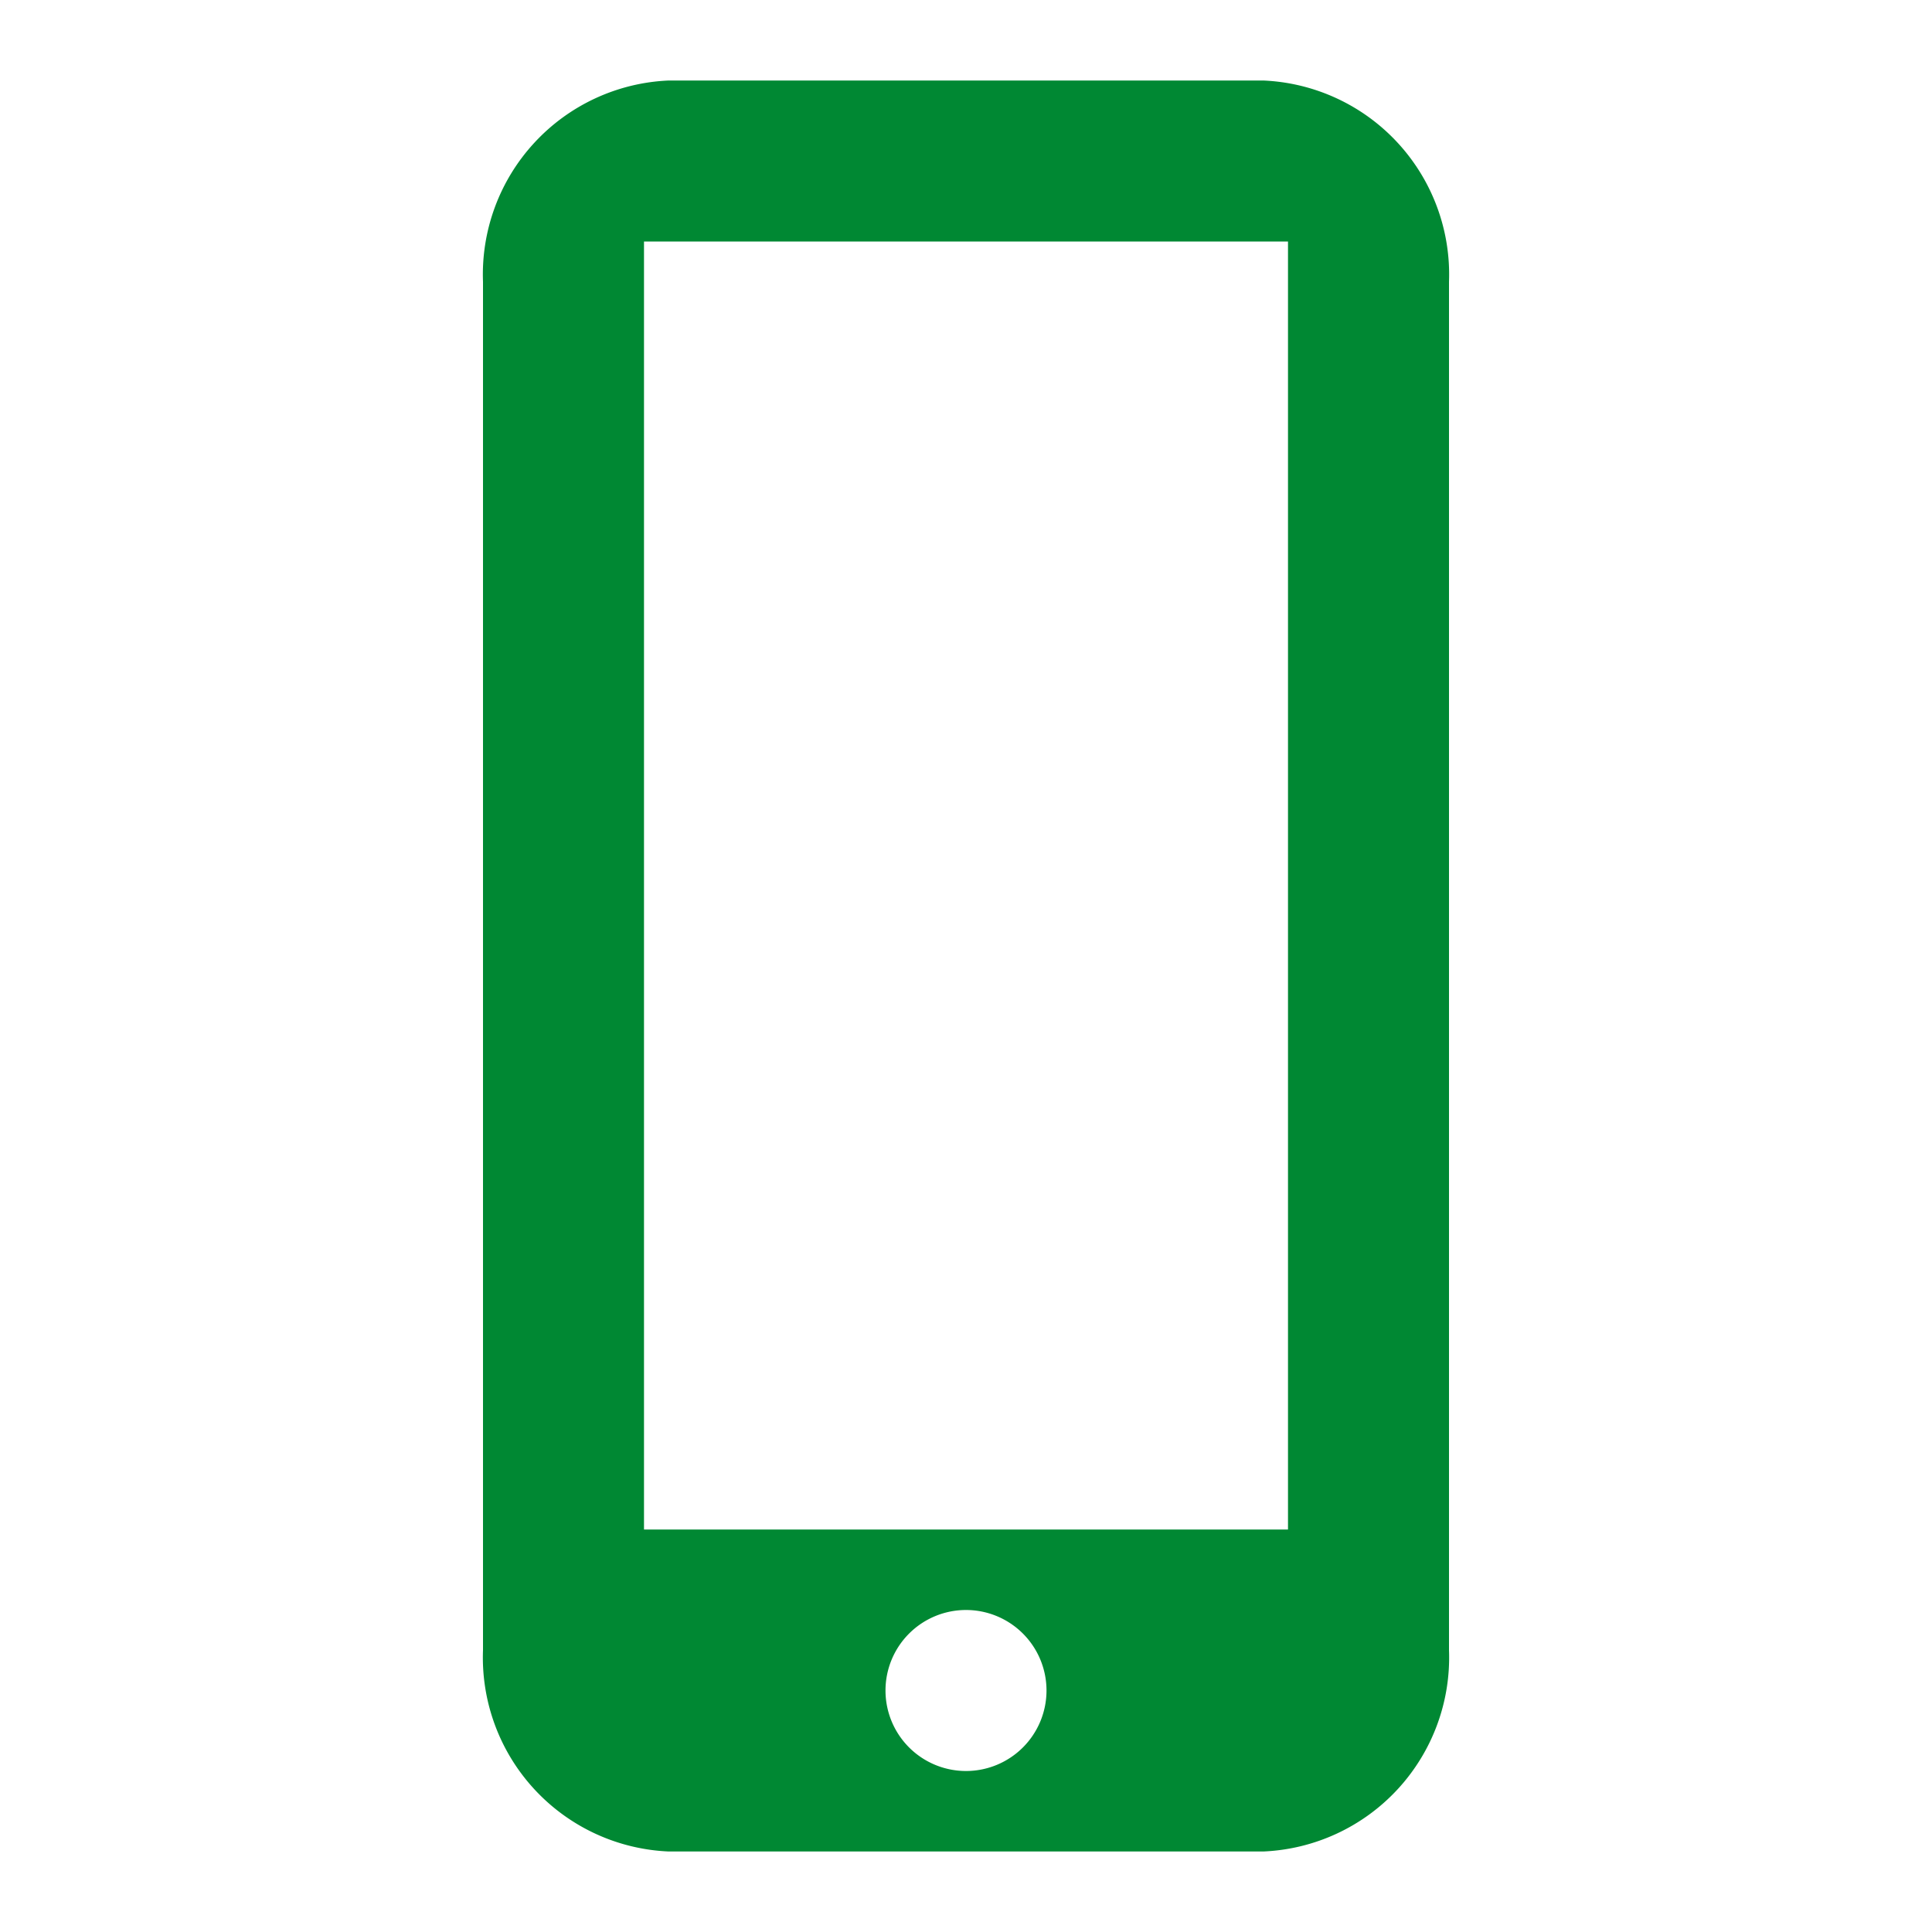 <svg xmlns="http://www.w3.org/2000/svg" width="24" height="24" viewBox="0 0 24 24">
    <defs>
        <clipPath id="pacbcsdroa">
            <path data-name="Rectangle 57" style="fill:none" d="M0 0h24v24H0z"/>
        </clipPath>
    </defs>
    <g data-name="Group 89" style="clip-path:url(#pacbcsdroa)">
        <path data-name="Path 199" d="M15.69 1H8.31A2.411 2.411 0 0 0 6 3.5v17A2.411 2.411 0 0 0 8.31 23h7.38A2.411 2.411 0 0 0 18 20.5v-17A2.411 2.411 0 0 0 15.69 1M12 22a1 1 0 1 1 1-1 1 1 0 0 1-1 1m4-3H8V3h8z" style="fill:#083"/>
    </g>
</svg>
